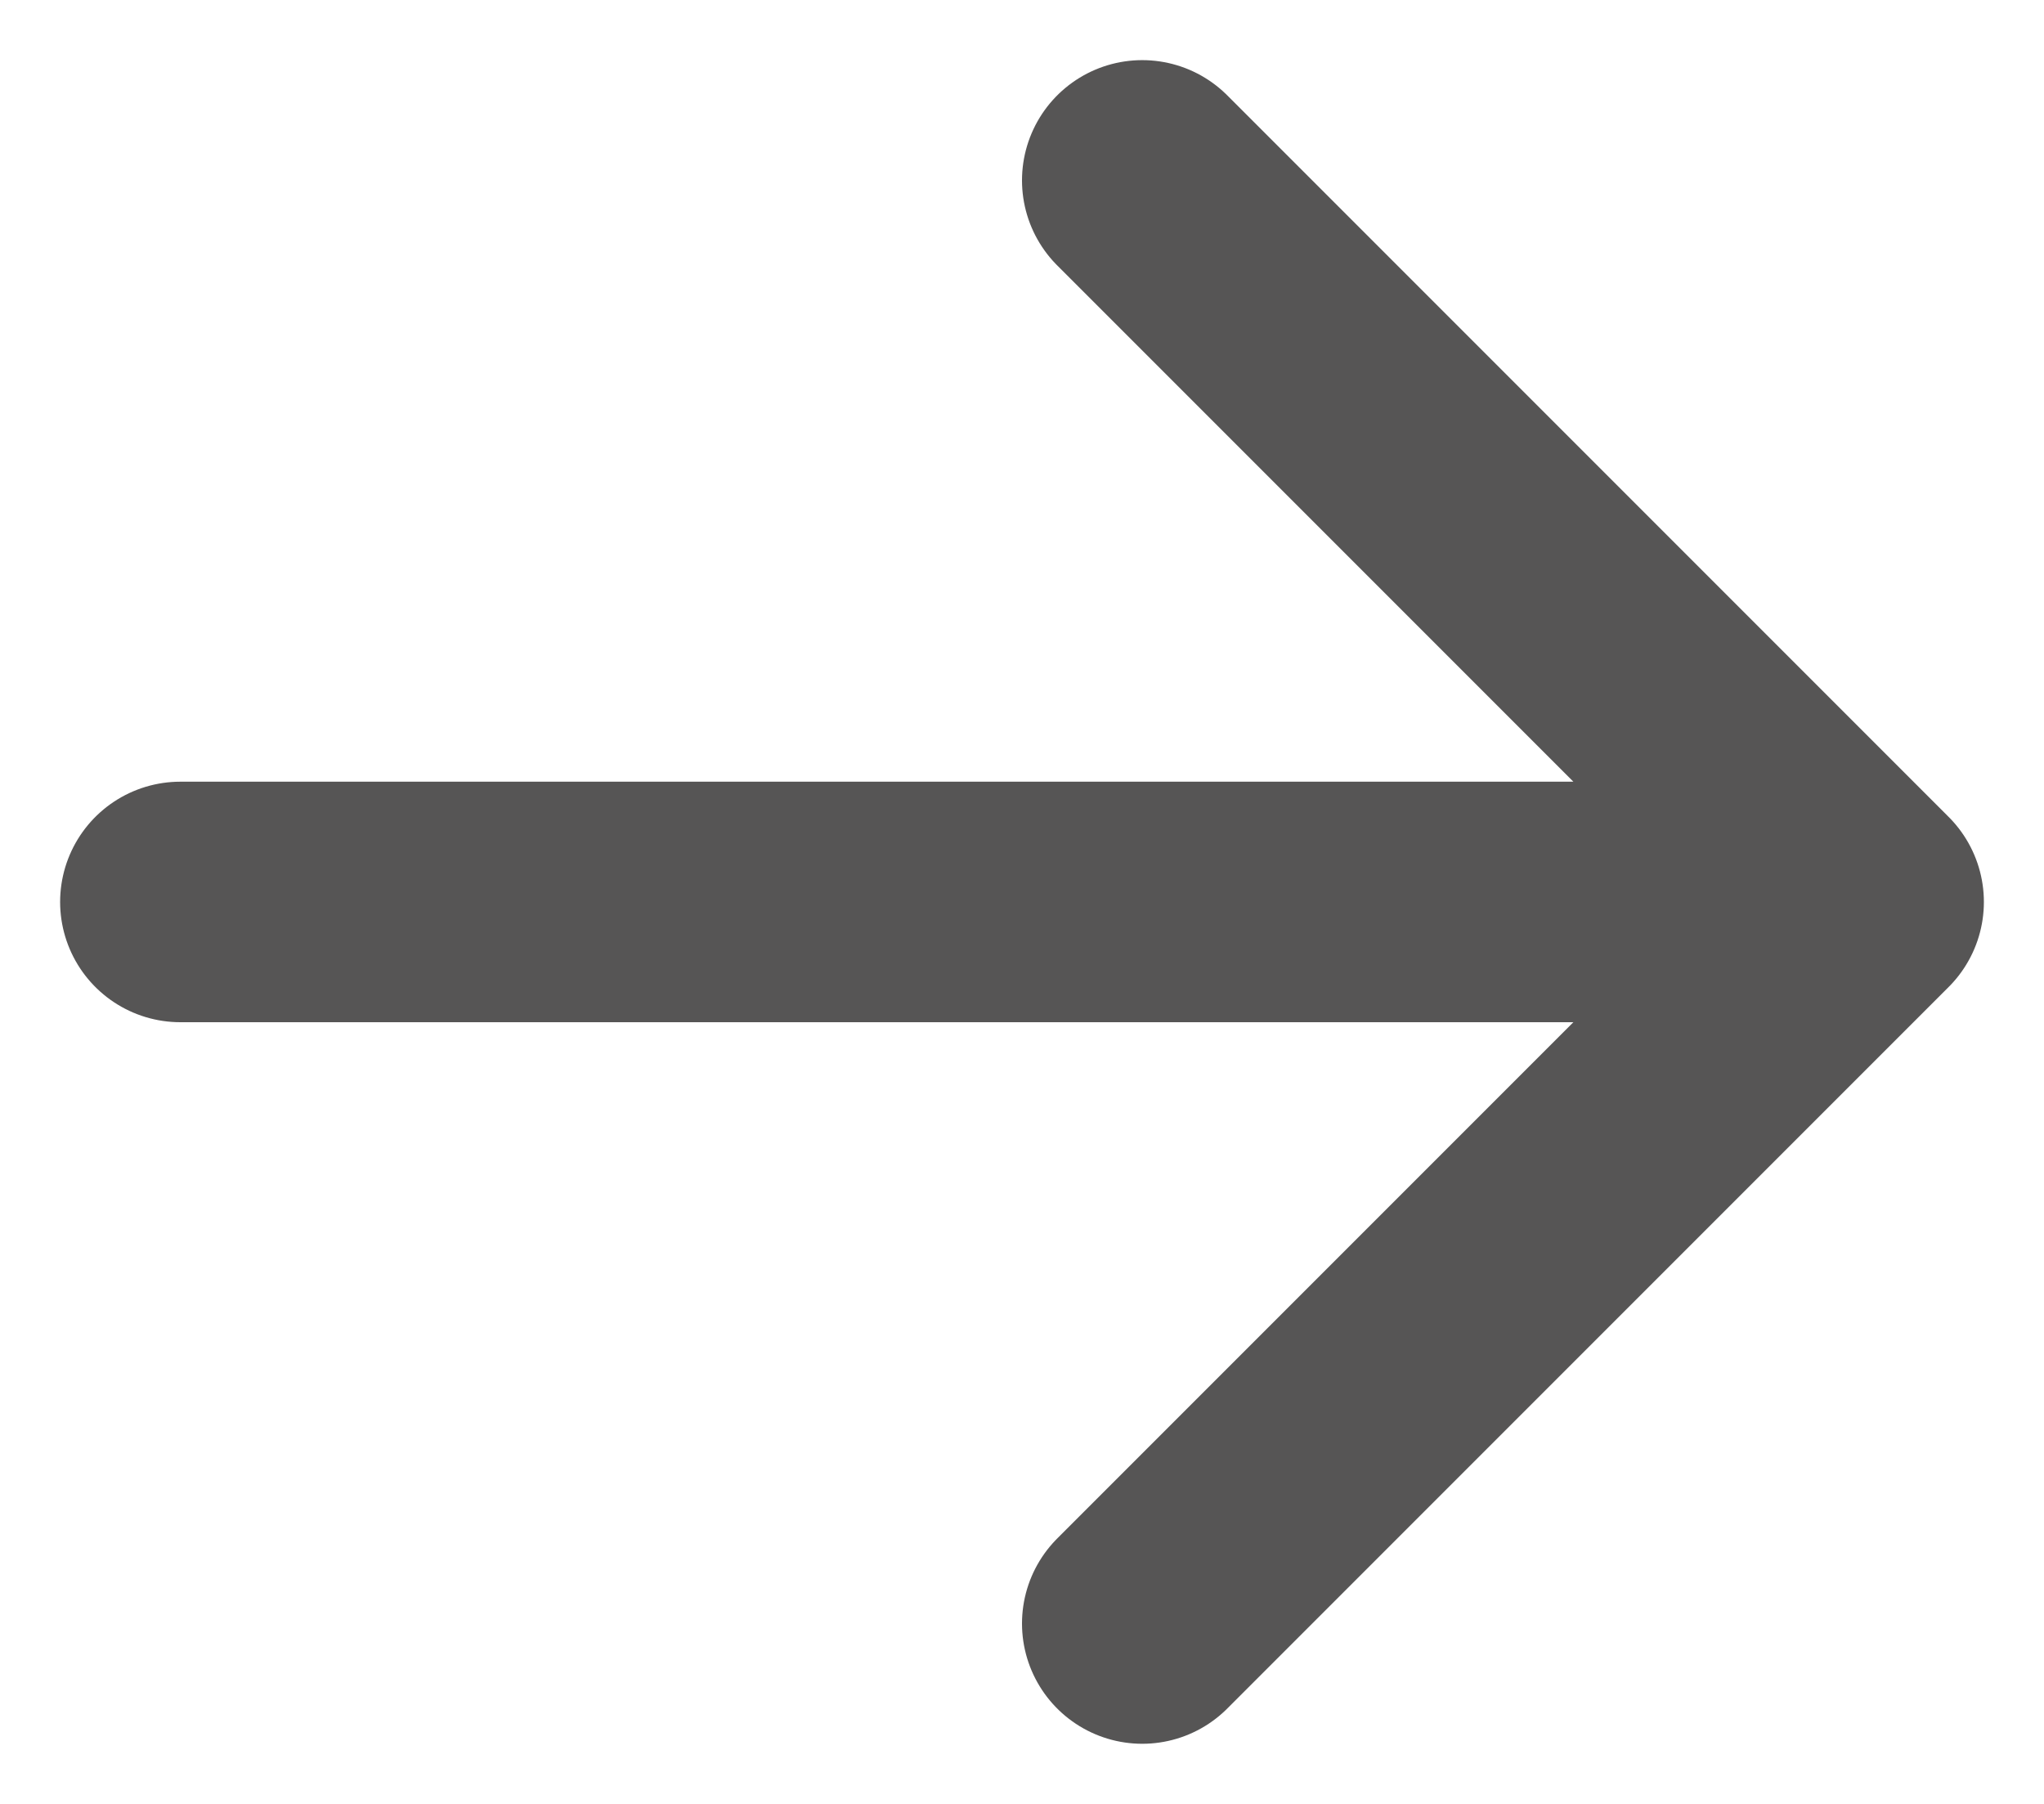 <svg width="17" height="15" viewBox="0 0 17 15" fill="none" xmlns="http://www.w3.org/2000/svg">
<path d="M15.5 7.5L9.5 13.5M15.5 7.5L9.5 1.5M15.5 7.5L1.5 7.5" stroke="#565555" stroke-width="2" stroke-linecap="round" stroke-linejoin="round"/>
</svg>

